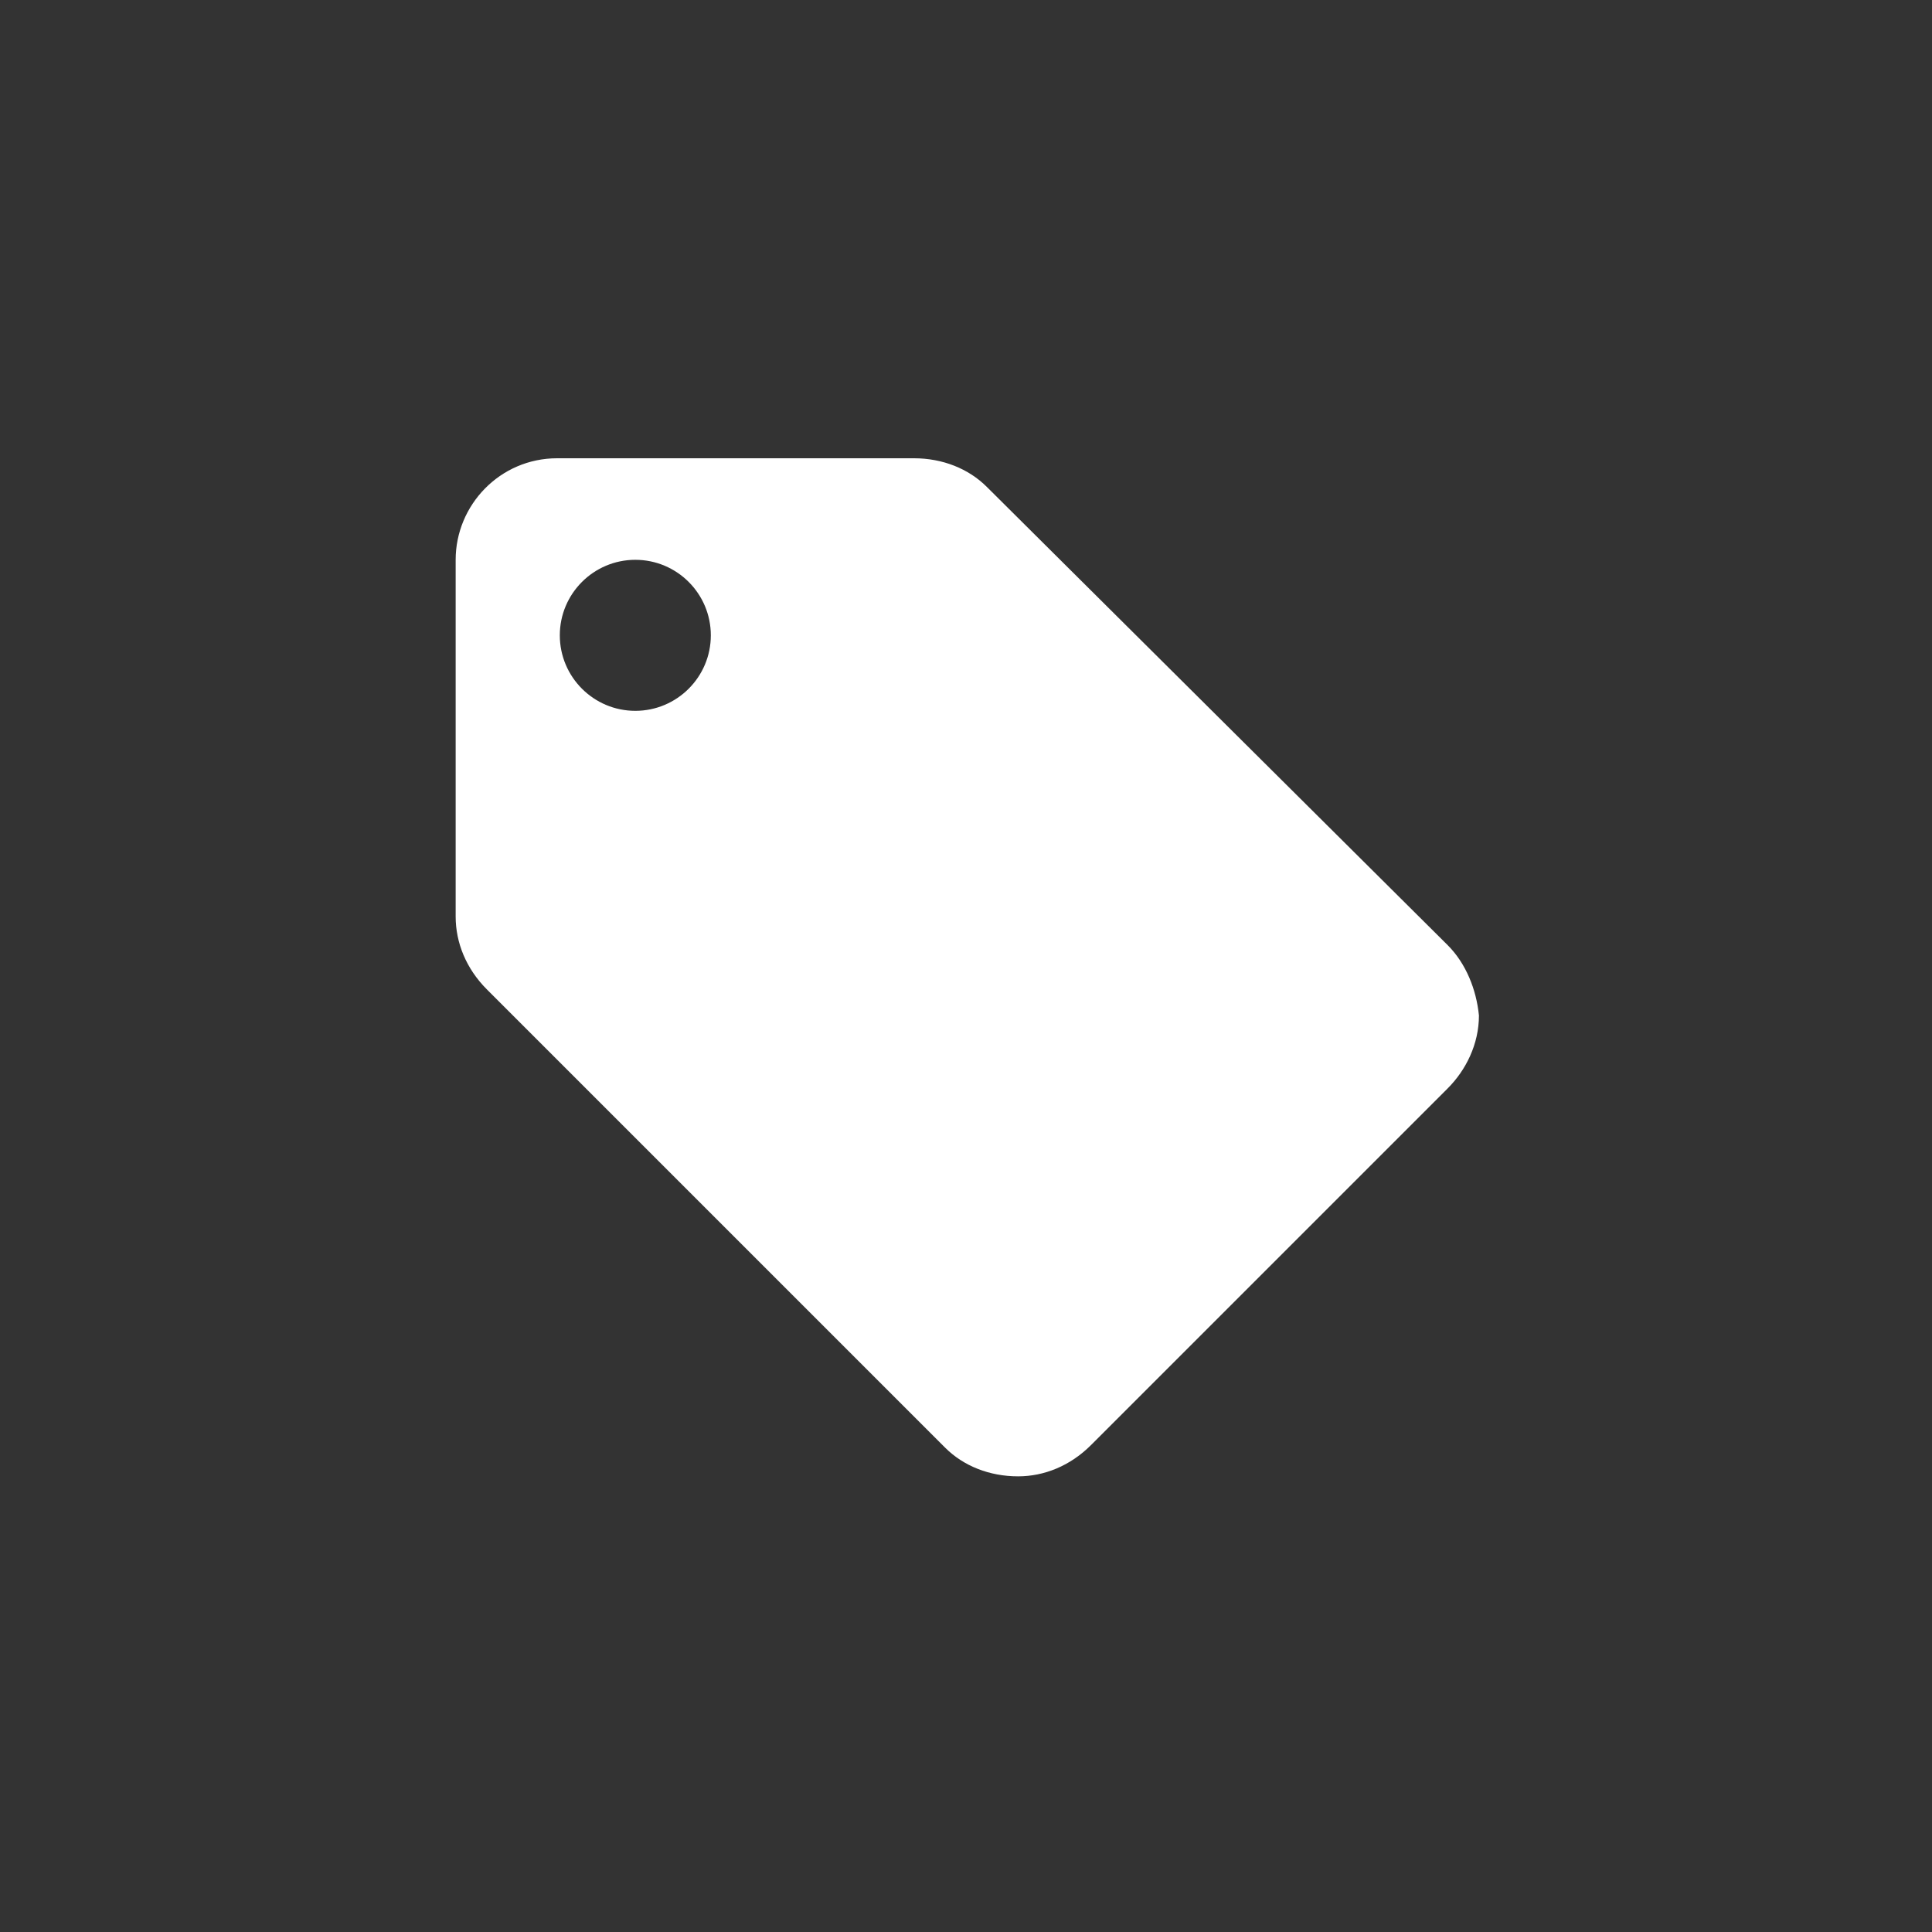 <?xml version="1.0" encoding="utf-8"?>
<!-- Generator: Adobe Illustrator 24.2.1, SVG Export Plug-In . SVG Version: 6.00 Build 0)  -->
<svg version="1.1" id="Layer_1" xmlns="http://www.w3.org/2000/svg" xmlns:xlink="http://www.w3.org/1999/xlink" x="0px" y="0px"
	 viewBox="0 0 74.2 74.2" style="enable-background:new 0 0 74.2 74.2;" xml:space="preserve">
<rect x="0" y="0" width="74.2" height="74.2" fill="#333333" stroke="none"/>
<style type="text/css">
	.st0{fill:#FFFFFF;}
</style>
<path id="Icon_material-local-offer" class="st0" d="M55.6,36.3L37.9,18.7c-0.7-0.7-1.7-1.1-2.8-1.1H21.4c-2.2,0-3.9,1.8-3.9,3.9
	v13.7c0,1,0.4,2,1.2,2.8l17.6,17.6c0.7,0.7,1.7,1.1,2.8,1.1c1,0,2-0.4,2.8-1.2l13.7-13.7c0.7-0.7,1.2-1.7,1.2-2.8
	C56.7,38,56.3,37,55.6,36.3L55.6,36.3z M24.4,27.3c-1.6,0-2.9-1.3-2.9-2.9c0-1.6,1.3-2.9,2.9-2.9c1.6,0,2.9,1.3,2.9,2.9
	C27.3,26,26,27.3,24.4,27.3C24.4,27.3,24.4,27.3,24.4,27.3z"/>
</svg>
